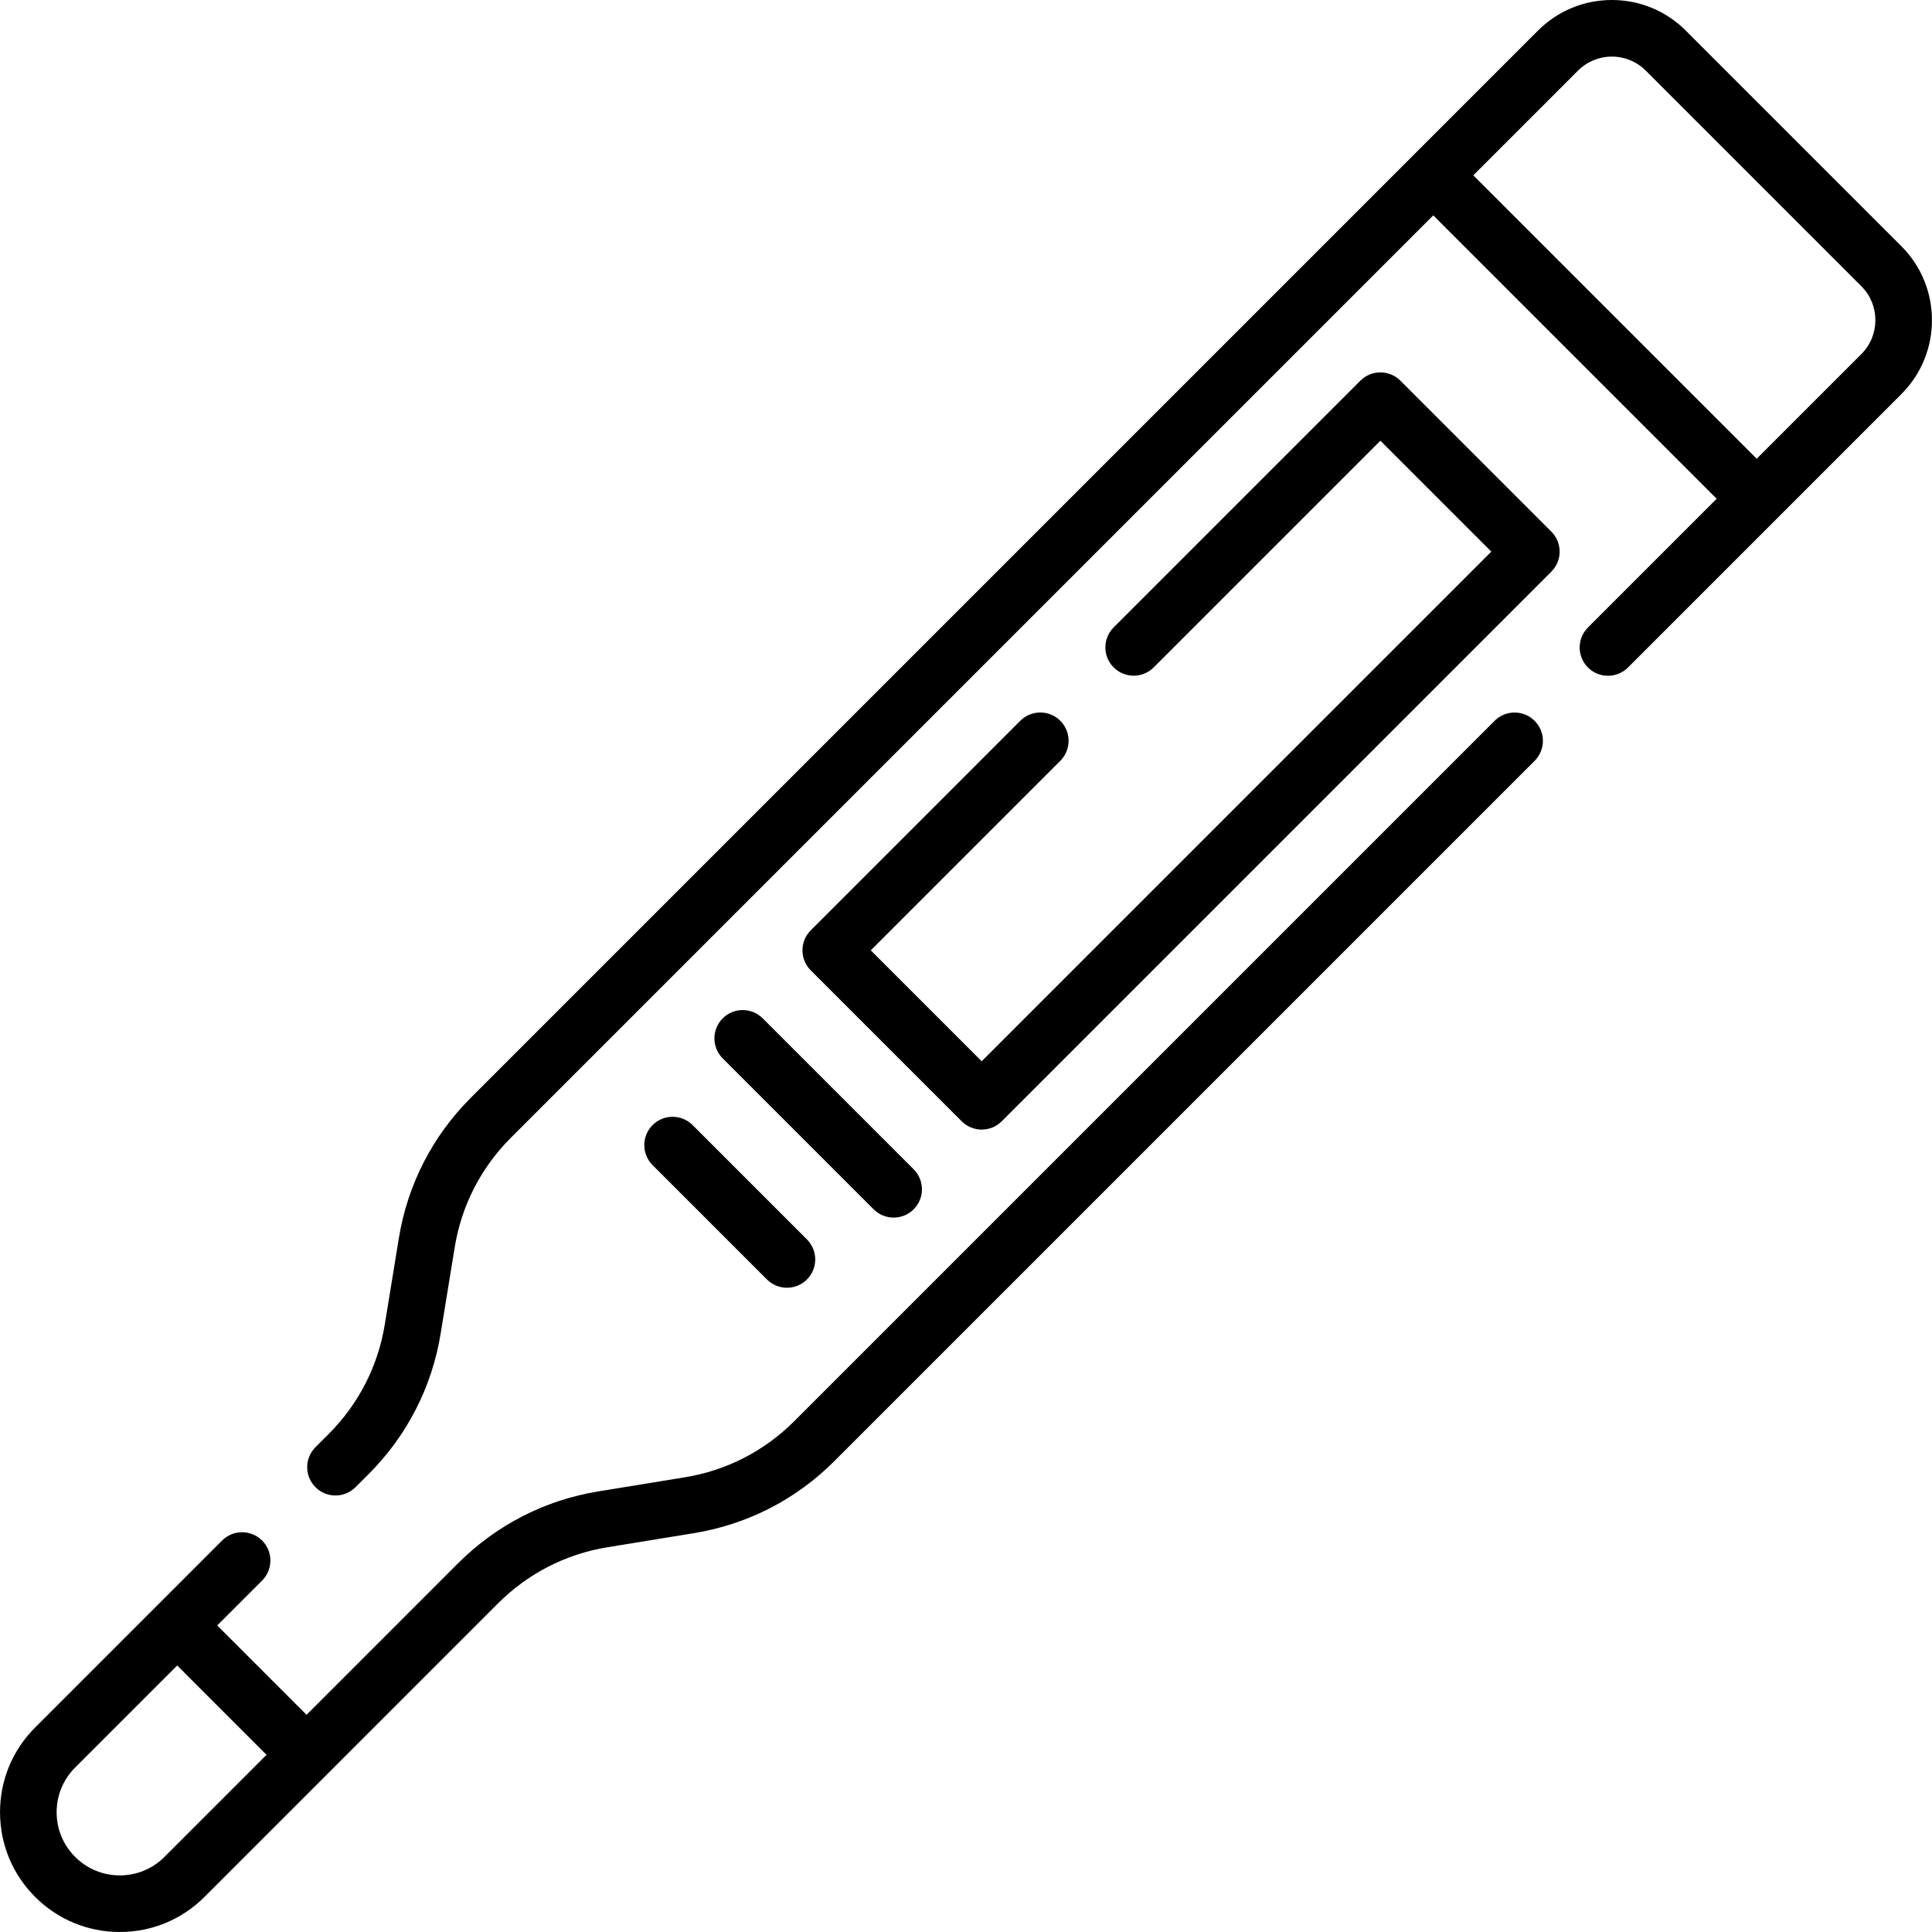 <svg id="Capa_1" enable-background="new 0 0 512 512" height="512" viewBox="0 0 512 512" width="512" xmlns="http://www.w3.org/2000/svg"><g><g><path d="m371.122 100.885c-2.93-2.929-7.678-2.929-10.607 0l-65.38 65.38c-2.929 2.929-2.929 7.678 0 10.606 2.93 2.929 7.678 2.929 10.607 0l60.076-60.077 29.394 29.394-135.053 135.055-29.394-29.394 50.227-50.227c2.929-2.929 2.929-7.678 0-10.606-2.93-2.929-7.678-2.929-10.607 0l-55.53 55.531c-1.407 1.406-2.197 3.314-2.197 5.303s.79 3.897 2.197 5.303l40.001 40c1.464 1.464 3.384 2.197 5.303 2.197s3.839-.732 5.304-2.197l145.66-145.661c2.929-2.929 2.929-7.678 0-10.606z"/><path d="m236.827 322.677c1.919 0 3.839-.732 5.303-2.197 2.929-2.929 2.929-7.678 0-10.607l-39.998-39.998c-2.929-2.929-7.678-2.929-10.606 0-2.929 2.929-2.929 7.678 0 10.607l39.998 39.998c1.465 1.465 3.384 2.197 5.303 2.197z"/><path d="m396.085 191.025-185.62 185.621c-7.924 7.924-17.959 13.063-29.023 14.861l-22.827 3.719c-14.173 2.304-27.043 8.894-37.221 19.06l-40.147 40.155-23.683-23.683 11.897-11.897c2.929-2.929 2.929-7.678 0-10.606-2.929-2.929-7.678-2.929-10.606 0l-49.55 49.556c-5.996 5.995-9.297 13.966-9.297 22.445s3.302 16.45 9.297 22.445c5.995 5.997 13.966 9.299 22.444 9.299 8.479 0 16.45-3.302 22.445-9.297l77.803-77.807c7.937-7.927 17.973-13.067 29.026-14.864l22.827-3.719c14.187-2.306 27.057-8.897 37.22-19.06l185.622-185.621c2.929-2.929 2.929-7.678 0-10.606-2.929-2.929-7.677-2.929-10.607-.001zm-352.497 301.071c-3.162 3.162-7.367 4.904-11.839 4.904s-8.676-1.742-11.838-4.904-4.904-7.366-4.904-11.838 1.742-8.677 4.904-11.839l27.05-27.05 23.677 23.677z"/><path d="m503.893 65.255-57.141-57.141c-5.232-5.233-12.189-8.114-19.588-8.114s-14.357 2.882-19.589 8.114l-282.821 282.822c-10.163 10.163-16.753 23.033-19.059 37.217l-3.72 22.833c-1.796 11.05-6.936 21.087-14.86 29.02l-3.51 3.51c-2.929 2.929-2.93 7.677-.001 10.607 1.464 1.465 3.384 2.197 5.304 2.197 1.919 0 3.838-.732 5.303-2.196l3.514-3.513c10.163-10.175 16.753-23.044 19.056-37.215l3.72-22.833c1.798-11.062 6.937-21.096 14.86-29.02l244.471-244.47 75.103 75.103-34.11 34.11c-2.929 2.929-2.929 7.678 0 10.606 2.93 2.928 7.678 2.93 10.607 0l72.46-72.46c10.801-10.802 10.801-28.376.001-39.177zm-10.607 28.57-27.744 27.744-75.103-75.103 27.744-27.744c2.399-2.399 5.589-3.721 8.982-3.721s6.582 1.321 8.981 3.721l57.14 57.14c4.952 4.952 4.953 13.01 0 17.963z"/><path d="m172.94 298.158c-2.929 2.929-2.929 7.678 0 10.606l30.303 30.303c1.464 1.464 3.384 2.197 5.303 2.197s3.839-.732 5.303-2.197c2.929-2.929 2.929-7.678 0-10.607l-30.303-30.303c-2.928-2.928-7.677-2.928-10.606.001z"/></g></g></svg>